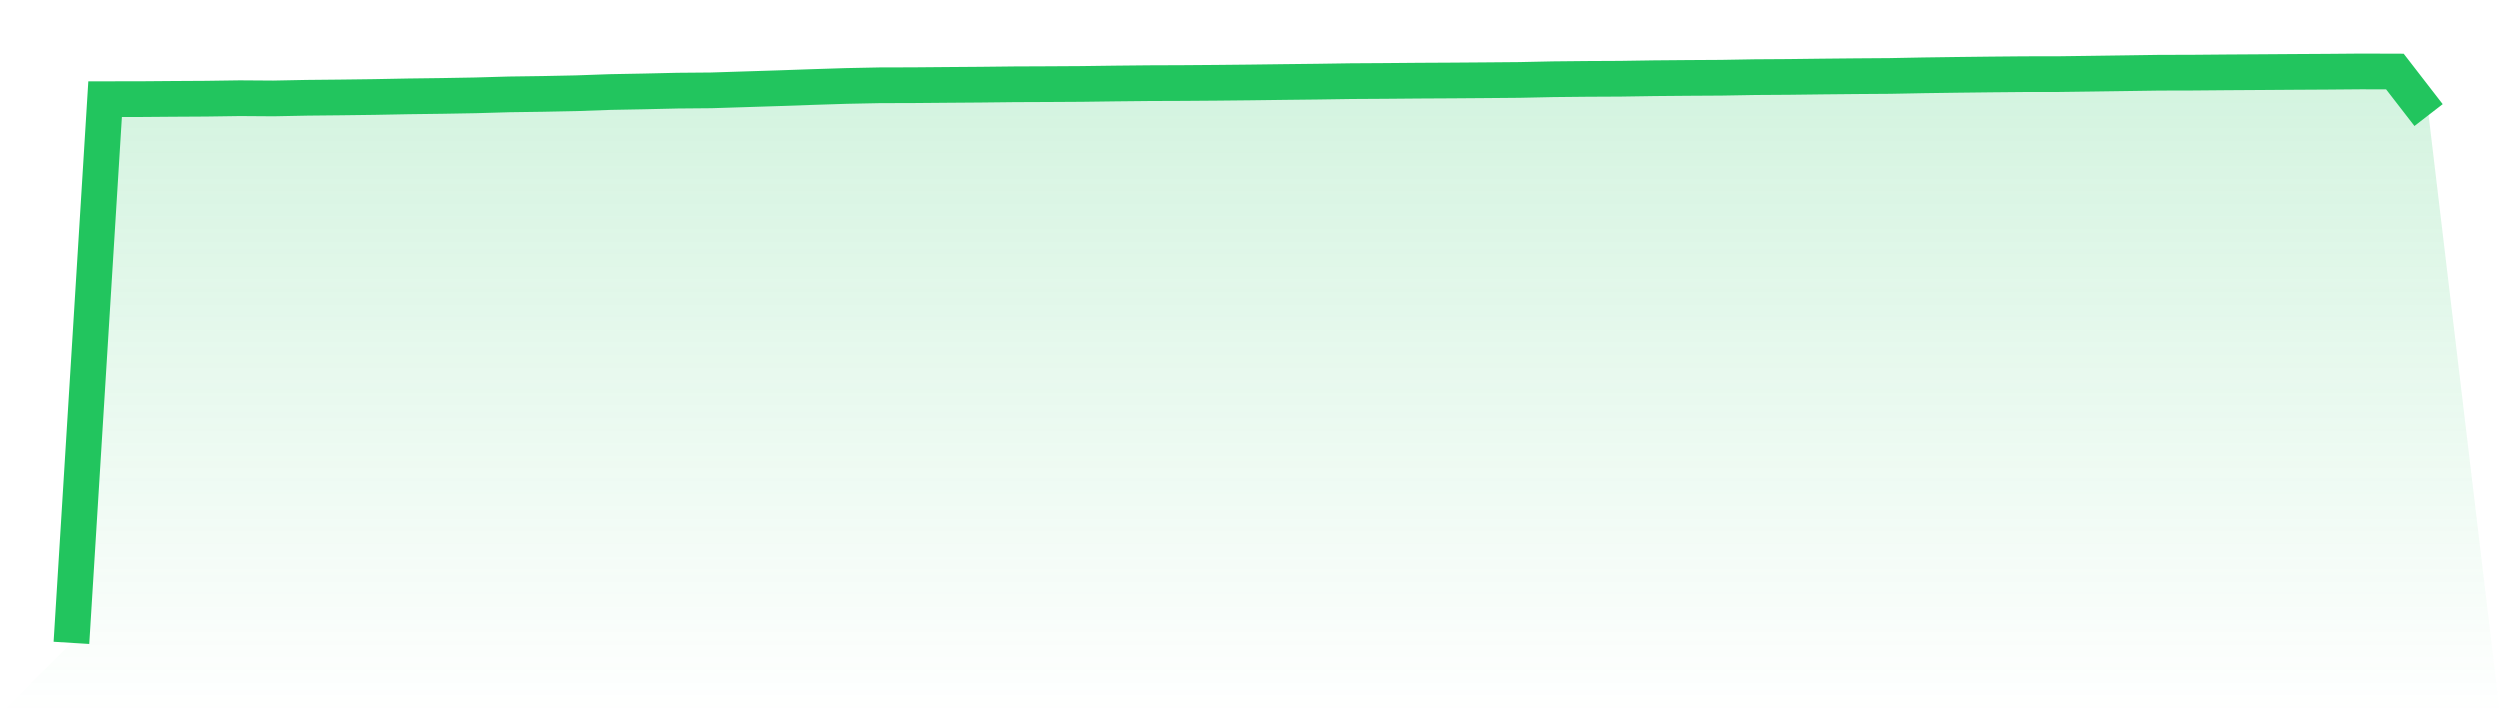 <svg viewBox="0 0 140 40" xmlns="http://www.w3.org/2000/svg">
<defs>
<linearGradient id="gradient" x1="0" x2="0" y1="0" y2="1">
<stop offset="0%" stop-color="#22c55e" stop-opacity="0.2"/>
<stop offset="100%" stop-color="#22c55e" stop-opacity="0"/>
</linearGradient>
</defs>
<path d="M4,36 L4,36 L5.886,5.553 L7.771,5.552 L9.657,5.537 L11.543,5.526 L13.429,5.499 L15.314,5.512 L17.2,5.475 L19.086,5.456 L20.971,5.432 L22.857,5.396 L24.743,5.372 L26.629,5.339 L28.514,5.285 L30.4,5.259 L32.286,5.221 L34.171,5.154 L36.057,5.119 L37.943,5.076 L39.829,5.06 L41.714,5 L43.6,4.94 L45.486,4.874 L47.371,4.814 L49.257,4.776 L51.143,4.771 L53.029,4.755 L54.914,4.741 L56.8,4.72 L58.686,4.712 L60.571,4.701 L62.457,4.676 L64.343,4.657 L66.229,4.65 L68.114,4.636 L70,4.617 L71.886,4.593 L73.771,4.572 L75.657,4.544 L77.543,4.533 L79.429,4.517 L81.314,4.507 L83.2,4.493 L85.086,4.477 L86.971,4.437 L88.857,4.418 L90.743,4.409 L92.629,4.38 L94.514,4.364 L96.4,4.353 L98.286,4.32 L100.171,4.308 L102.057,4.285 L103.943,4.267 L105.829,4.254 L107.714,4.218 L109.6,4.192 L111.486,4.17 L113.371,4.153 L115.257,4.151 L117.143,4.126 L119.029,4.1 L120.914,4.073 L122.8,4.068 L124.686,4.052 L126.571,4.04 L128.457,4.027 L130.343,4.016 L132.229,4 L134.114,4.006 L136,6.444 L140,40 L0,40 z" fill="url(#gradient)"/>
<path d="M4,36 L4,36 L5.886,5.553 L7.771,5.552 L9.657,5.537 L11.543,5.526 L13.429,5.499 L15.314,5.512 L17.2,5.475 L19.086,5.456 L20.971,5.432 L22.857,5.396 L24.743,5.372 L26.629,5.339 L28.514,5.285 L30.4,5.259 L32.286,5.221 L34.171,5.154 L36.057,5.119 L37.943,5.076 L39.829,5.06 L41.714,5 L43.6,4.94 L45.486,4.874 L47.371,4.814 L49.257,4.776 L51.143,4.771 L53.029,4.755 L54.914,4.741 L56.8,4.72 L58.686,4.712 L60.571,4.701 L62.457,4.676 L64.343,4.657 L66.229,4.65 L68.114,4.636 L70,4.617 L71.886,4.593 L73.771,4.572 L75.657,4.544 L77.543,4.533 L79.429,4.517 L81.314,4.507 L83.2,4.493 L85.086,4.477 L86.971,4.437 L88.857,4.418 L90.743,4.409 L92.629,4.38 L94.514,4.364 L96.4,4.353 L98.286,4.32 L100.171,4.308 L102.057,4.285 L103.943,4.267 L105.829,4.254 L107.714,4.218 L109.6,4.192 L111.486,4.17 L113.371,4.153 L115.257,4.151 L117.143,4.126 L119.029,4.1 L120.914,4.073 L122.8,4.068 L124.686,4.052 L126.571,4.04 L128.457,4.027 L130.343,4.016 L132.229,4 L134.114,4.006 L136,6.444" fill="none" stroke="#22c55e" stroke-width="2"/>
</svg>